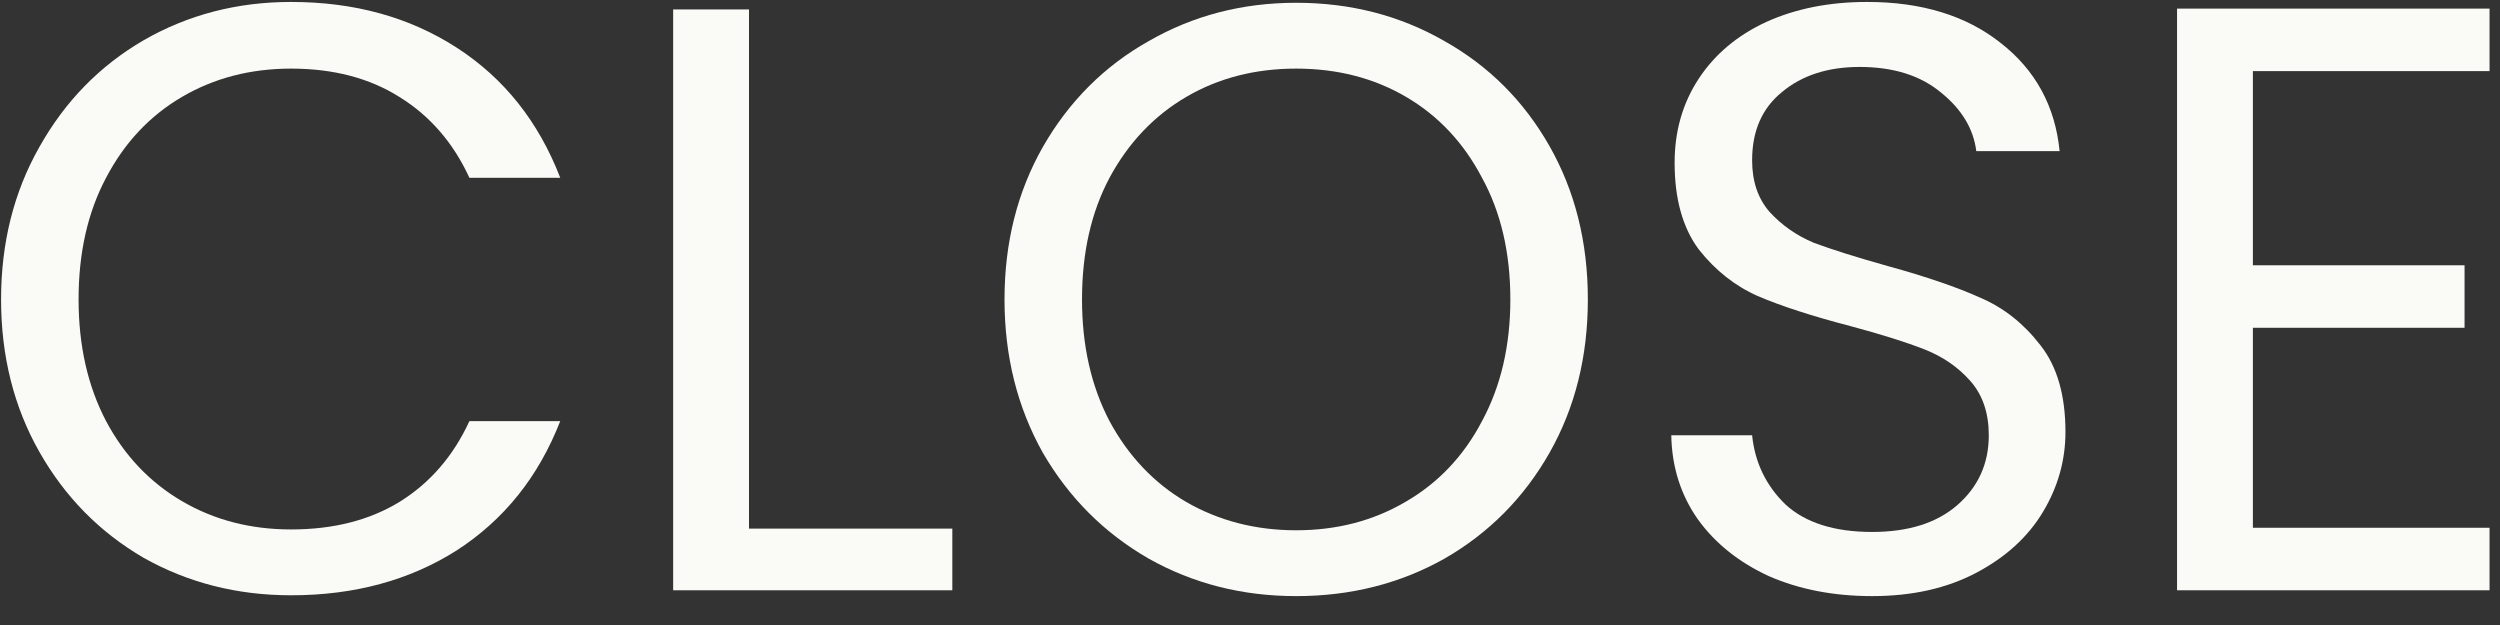 <svg width="72" height="18" viewBox="0 0 72 18" fill="none" xmlns="http://www.w3.org/2000/svg">
<rect x="0" y="0" width="72" height="18" fill="#333333" stroke="none"/>
<path d="M64.883 2.048V7.64H70.979V9.44H64.883V15.2H71.699V17H62.699V0.248H71.699V2.048H64.883Z" fill="#FAFBF6"/>
<path d="M53.917 17.168C52.813 17.168 51.821 16.976 50.941 16.592C50.077 16.192 49.397 15.648 48.901 14.96C48.405 14.256 48.149 13.448 48.133 12.536H50.461C50.541 13.32 50.861 13.984 51.421 14.528C51.997 15.056 52.829 15.32 53.917 15.32C54.957 15.32 55.773 15.064 56.365 14.552C56.973 14.024 57.277 13.352 57.277 12.536C57.277 11.896 57.101 11.376 56.749 10.976C56.397 10.576 55.957 10.272 55.429 10.064C54.901 9.856 54.189 9.632 53.293 9.392C52.189 9.104 51.301 8.816 50.629 8.528C49.973 8.24 49.405 7.792 48.925 7.184C48.461 6.56 48.229 5.728 48.229 4.688C48.229 3.776 48.461 2.968 48.925 2.264C49.389 1.56 50.037 1.016 50.869 0.632C51.717 0.248 52.685 0.056 53.773 0.056C55.341 0.056 56.621 0.448 57.613 1.232C58.621 2.016 59.189 3.056 59.317 4.352H56.917C56.837 3.712 56.501 3.152 55.909 2.672C55.317 2.176 54.533 1.928 53.557 1.928C52.645 1.928 51.901 2.168 51.325 2.648C50.749 3.112 50.461 3.768 50.461 4.616C50.461 5.224 50.629 5.72 50.965 6.104C51.317 6.488 51.741 6.784 52.237 6.992C52.749 7.184 53.461 7.408 54.373 7.664C55.477 7.968 56.365 8.272 57.037 8.576C57.709 8.864 58.285 9.32 58.765 9.944C59.245 10.552 59.485 11.384 59.485 12.44C59.485 13.256 59.269 14.024 58.837 14.744C58.405 15.464 57.765 16.048 56.917 16.496C56.069 16.944 55.069 17.168 53.917 17.168Z" fill="#FAFBF6"/>
<path d="M37.33 17.168C35.778 17.168 34.362 16.808 33.082 16.088C31.802 15.352 30.786 14.336 30.034 13.04C29.298 11.728 28.93 10.256 28.93 8.624C28.93 6.992 29.298 5.528 30.034 4.232C30.786 2.92 31.802 1.904 33.082 1.184C34.362 0.448 35.778 0.08 37.33 0.08C38.898 0.08 40.322 0.448 41.602 1.184C42.882 1.904 43.89 2.912 44.626 4.208C45.362 5.504 45.73 6.976 45.73 8.624C45.73 10.272 45.362 11.744 44.626 13.04C43.89 14.336 42.882 15.352 41.602 16.088C40.322 16.808 38.898 17.168 37.33 17.168ZM37.33 15.272C38.498 15.272 39.546 15 40.474 14.456C41.418 13.912 42.154 13.136 42.682 12.128C43.226 11.12 43.498 9.952 43.498 8.624C43.498 7.28 43.226 6.112 42.682 5.12C42.154 4.112 41.426 3.336 40.498 2.792C39.57 2.248 38.514 1.976 37.33 1.976C36.146 1.976 35.09 2.248 34.162 2.792C33.234 3.336 32.498 4.112 31.954 5.12C31.426 6.112 31.162 7.28 31.162 8.624C31.162 9.952 31.426 11.12 31.954 12.128C32.498 13.136 33.234 13.912 34.162 14.456C35.106 15 36.162 15.272 37.33 15.272Z" fill="#FAFBF6"/>
<path d="M21.571 15.224H27.427V17H19.387V0.272H21.571V15.224Z" fill="#FAFBF6"/>
<path d="M0.031 8.624C0.031 6.992 0.399 5.528 1.135 4.232C1.871 2.92 2.871 1.896 4.135 1.16C5.415 0.424 6.831 0.056 8.383 0.056C10.207 0.056 11.799 0.496 13.159 1.376C14.519 2.256 15.511 3.504 16.135 5.12H13.519C13.055 4.112 12.383 3.336 11.503 2.792C10.639 2.248 9.599 1.976 8.383 1.976C7.215 1.976 6.167 2.248 5.239 2.792C4.311 3.336 3.583 4.112 3.055 5.12C2.527 6.112 2.263 7.28 2.263 8.624C2.263 9.952 2.527 11.12 3.055 12.128C3.583 13.12 4.311 13.888 5.239 14.432C6.167 14.976 7.215 15.248 8.383 15.248C9.599 15.248 10.639 14.984 11.503 14.456C12.383 13.912 13.055 13.136 13.519 12.128H16.135C15.511 13.728 14.519 14.968 13.159 15.848C11.799 16.712 10.207 17.144 8.383 17.144C6.831 17.144 5.415 16.784 4.135 16.064C2.871 15.328 1.871 14.312 1.135 13.016C0.399 11.72 0.031 10.256 0.031 8.624Z" fill="#FAFBF6"/>
</svg>

